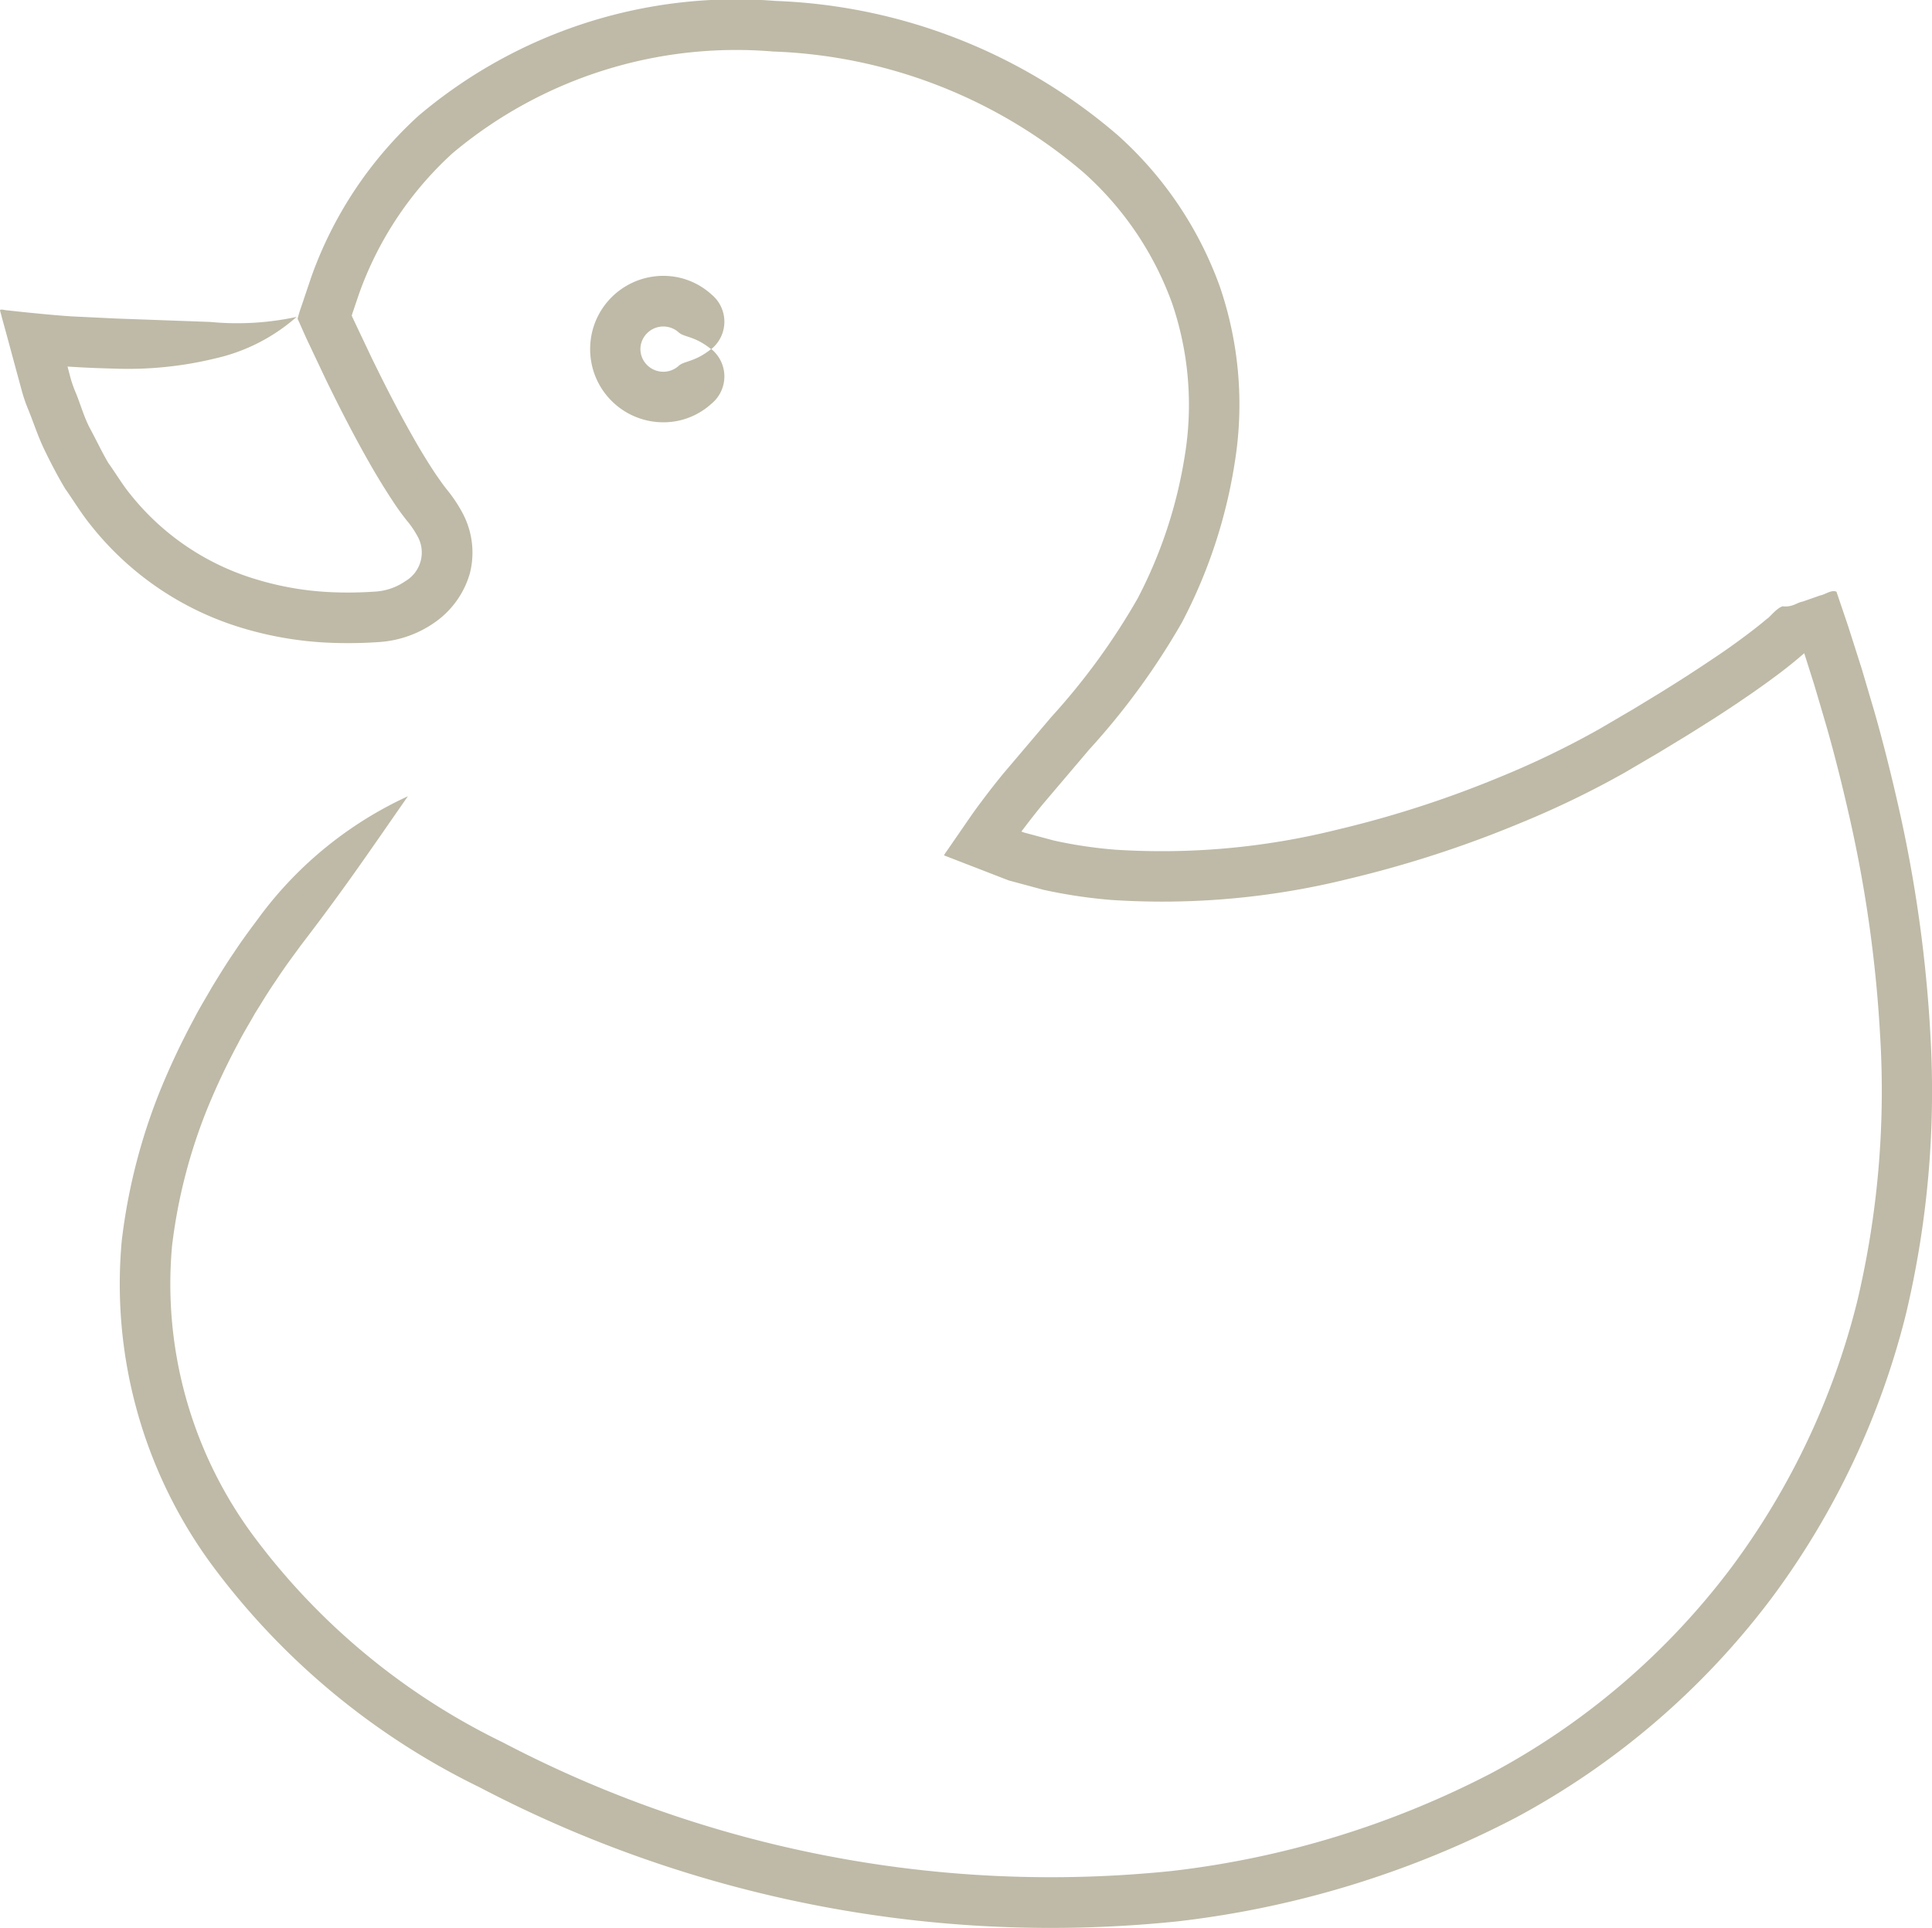 <svg xmlns="http://www.w3.org/2000/svg" xmlns:xlink="http://www.w3.org/1999/xlink" width="45.004" height="44.921" viewBox="0 0 45.004 44.921"><defs><clipPath id="a"><rect width="45.004" height="44.921" transform="translate(0 0)" fill="none"/></clipPath></defs><g transform="translate(0 0)"><g clip-path="url(#a)"><path d="M9.5,18.55a8.961,8.961,0,0,0-3.432,2.776c-.145.2-.37.487-.619.865-.129.186-.262.4-.4.622L4.935,23c-.14.247-.291.489-.422.746a17.322,17.322,0,0,0-.754,1.589,13.609,13.609,0,0,0-.923,3.571A11.046,11.046,0,0,0,4.895,36.4a17.027,17.027,0,0,0,6.27,5.233,28.667,28.667,0,0,0,16.26,3.127,22.652,22.652,0,0,0,7.883-2.416A18.238,18.238,0,0,0,41.289,37.2,18.622,18.622,0,0,0,44.4,30.6a22.469,22.469,0,0,0,.569-6.452,31.852,31.852,0,0,0-.751-5.381c-.179-.788-.365-1.522-.559-2.2q-.148-.5-.286-.969-.168-.529-.323-1.013c-.092-.273-.183-.539-.271-.8-.119-.053-.26.065-.382.087l-.408.143c-.139.024-.231.135-.466.109-.152.051-.315.276-.363.291-.137.118-.274.224-.4.32-.5.38-.829.59-.9.639-.475.319-.833.543-.487.322-.19.123-.355.226-.193.124-.5.318-.784.488-.508.319l-.628.382-.787.461a20.537,20.537,0,0,1-2.3,1.112,24.84,24.84,0,0,1-3.818,1.236,16.887,16.887,0,0,1-5.16.464,10.447,10.447,0,0,1-1.42-.211l-.7-.187-.062-.023c-.008,0,0,0-.006,0,.15-.2.32-.419.491-.628l1.089-1.283A16.718,16.718,0,0,0,27.532,14.5a11.945,11.945,0,0,0,1.229-3.717,8.481,8.481,0,0,0-.348-4.112,8.671,8.671,0,0,0-2.385-3.529,12.932,12.932,0,0,0-7.96-3.12A11.449,11.449,0,0,0,9.752,2.694,9.289,9.289,0,0,0,7.258,6.433l-.18.533c-.035.114-.109.3-.145.46l.2.449.458.968c.312.641.636,1.275.991,1.9q.264.469.568.931c.1.154.21.307.333.461a2.084,2.084,0,0,1,.232.339.774.774,0,0,1-.278,1.068,1.378,1.378,0,0,1-.661.237,9.207,9.207,0,0,1-.955.02,7.053,7.053,0,0,1-1.843-.3,5.908,5.908,0,0,1-2.943-1.985c-.188-.23-.34-.49-.513-.731-.151-.257-.278-.529-.419-.79s-.221-.556-.333-.831a2.8,2.8,0,0,1-.144-.422L1.57,8.527v0c.013.023-.017.008.013.013.462.03.835.041,1.084.047A8.568,8.568,0,0,0,5,8.353,4.3,4.3,0,0,0,6.91,7.382,6.54,6.54,0,0,1,4.9,7.5L2.7,7.42,1.661,7.37C1.24,7.341.714,7.29.174,7.23c-.055,0-.167-.04-.174,0l.053.2.11.4c.075.276.151.56.23.851l.109.4a3.554,3.554,0,0,0,.16.469c.125.309.227.628.375.933s.306.609.48.9c.2.284.379.583.6.855A7.1,7.1,0,0,0,5.64,14.629a8.253,8.253,0,0,0,2.143.348,10.446,10.446,0,0,0,1.089-.023,2.545,2.545,0,0,0,1.25-.451,2.094,2.094,0,0,0,.823-1.147,1.957,1.957,0,0,0-.184-1.43,3.378,3.378,0,0,0-.352-.522c-.094-.118-.186-.251-.278-.385-.18-.274-.356-.561-.522-.858-.337-.592-.652-1.209-.956-1.834l-.447-.943c-.027-.085-.02.016,0-.075l.16-.472a8.11,8.11,0,0,1,2.176-3.268A10.281,10.281,0,0,1,18.009,1.2a11.764,11.764,0,0,1,7.227,2.814A7.494,7.494,0,0,1,27.3,7.057a7.323,7.323,0,0,1,.3,3.55,10.805,10.805,0,0,1-1.1,3.335,15.583,15.583,0,0,1-2.01,2.76q-.562.663-1.108,1.306c-.182.222-.353.439-.529.677-.169.222-.316.441-.47.664l-.229.332-.114.165a.415.415,0,0,0-.05.081l.089.034,1.418.549.812.219a11.787,11.787,0,0,0,1.583.236,18.009,18.009,0,0,0,5.525-.492,26.12,26.12,0,0,0,4-1.3A21.651,21.651,0,0,0,37.843,18l.807-.473.642-.391c-.282.173.007,0,.522-.328l.2-.128c-.356.228.011,0,.505-.333.075-.054.407-.267.955-.679.136-.105.286-.221.448-.36s.092-.08.106-.091h0q.109.345.23.726.134.451.278.943c.189.656.369,1.369.542,2.133A30.621,30.621,0,0,1,43.8,24.2a21.273,21.273,0,0,1-.537,6.112,17.417,17.417,0,0,1-2.917,6.182,17.025,17.025,0,0,1-5.6,4.81,21.462,21.462,0,0,1-7.462,2.283,27.5,27.5,0,0,1-15.577-3A15.856,15.856,0,0,1,5.86,35.72a9.861,9.861,0,0,1-1.852-6.7,12.5,12.5,0,0,1,.841-3.242,16.294,16.294,0,0,1,.7-1.477c.122-.24.264-.467.394-.7l.109-.174c.13-.212.254-.409.375-.583.233-.356.443-.629.577-.816,1.061-1.383,1.613-2.211,2.5-3.482" fill="#bebaa7"/><path d="M16.566,8.131c-.4.317-.636.27-.766.4a.535.535,0,0,1-.857-.239.518.518,0,0,1,0-.318.535.535,0,0,1,.857-.239c.13.128.371.081.766.4a.821.821,0,0,0,.009-1.274,1.67,1.67,0,0,0-.781-.4,1.706,1.706,0,0,0-1.97,1.16,1.734,1.734,0,0,0,0,1.022,1.706,1.706,0,0,0,1.97,1.16,1.67,1.67,0,0,0,.781-.4.821.821,0,0,0-.009-1.274" fill="#bebaa7"/></g></g></svg>